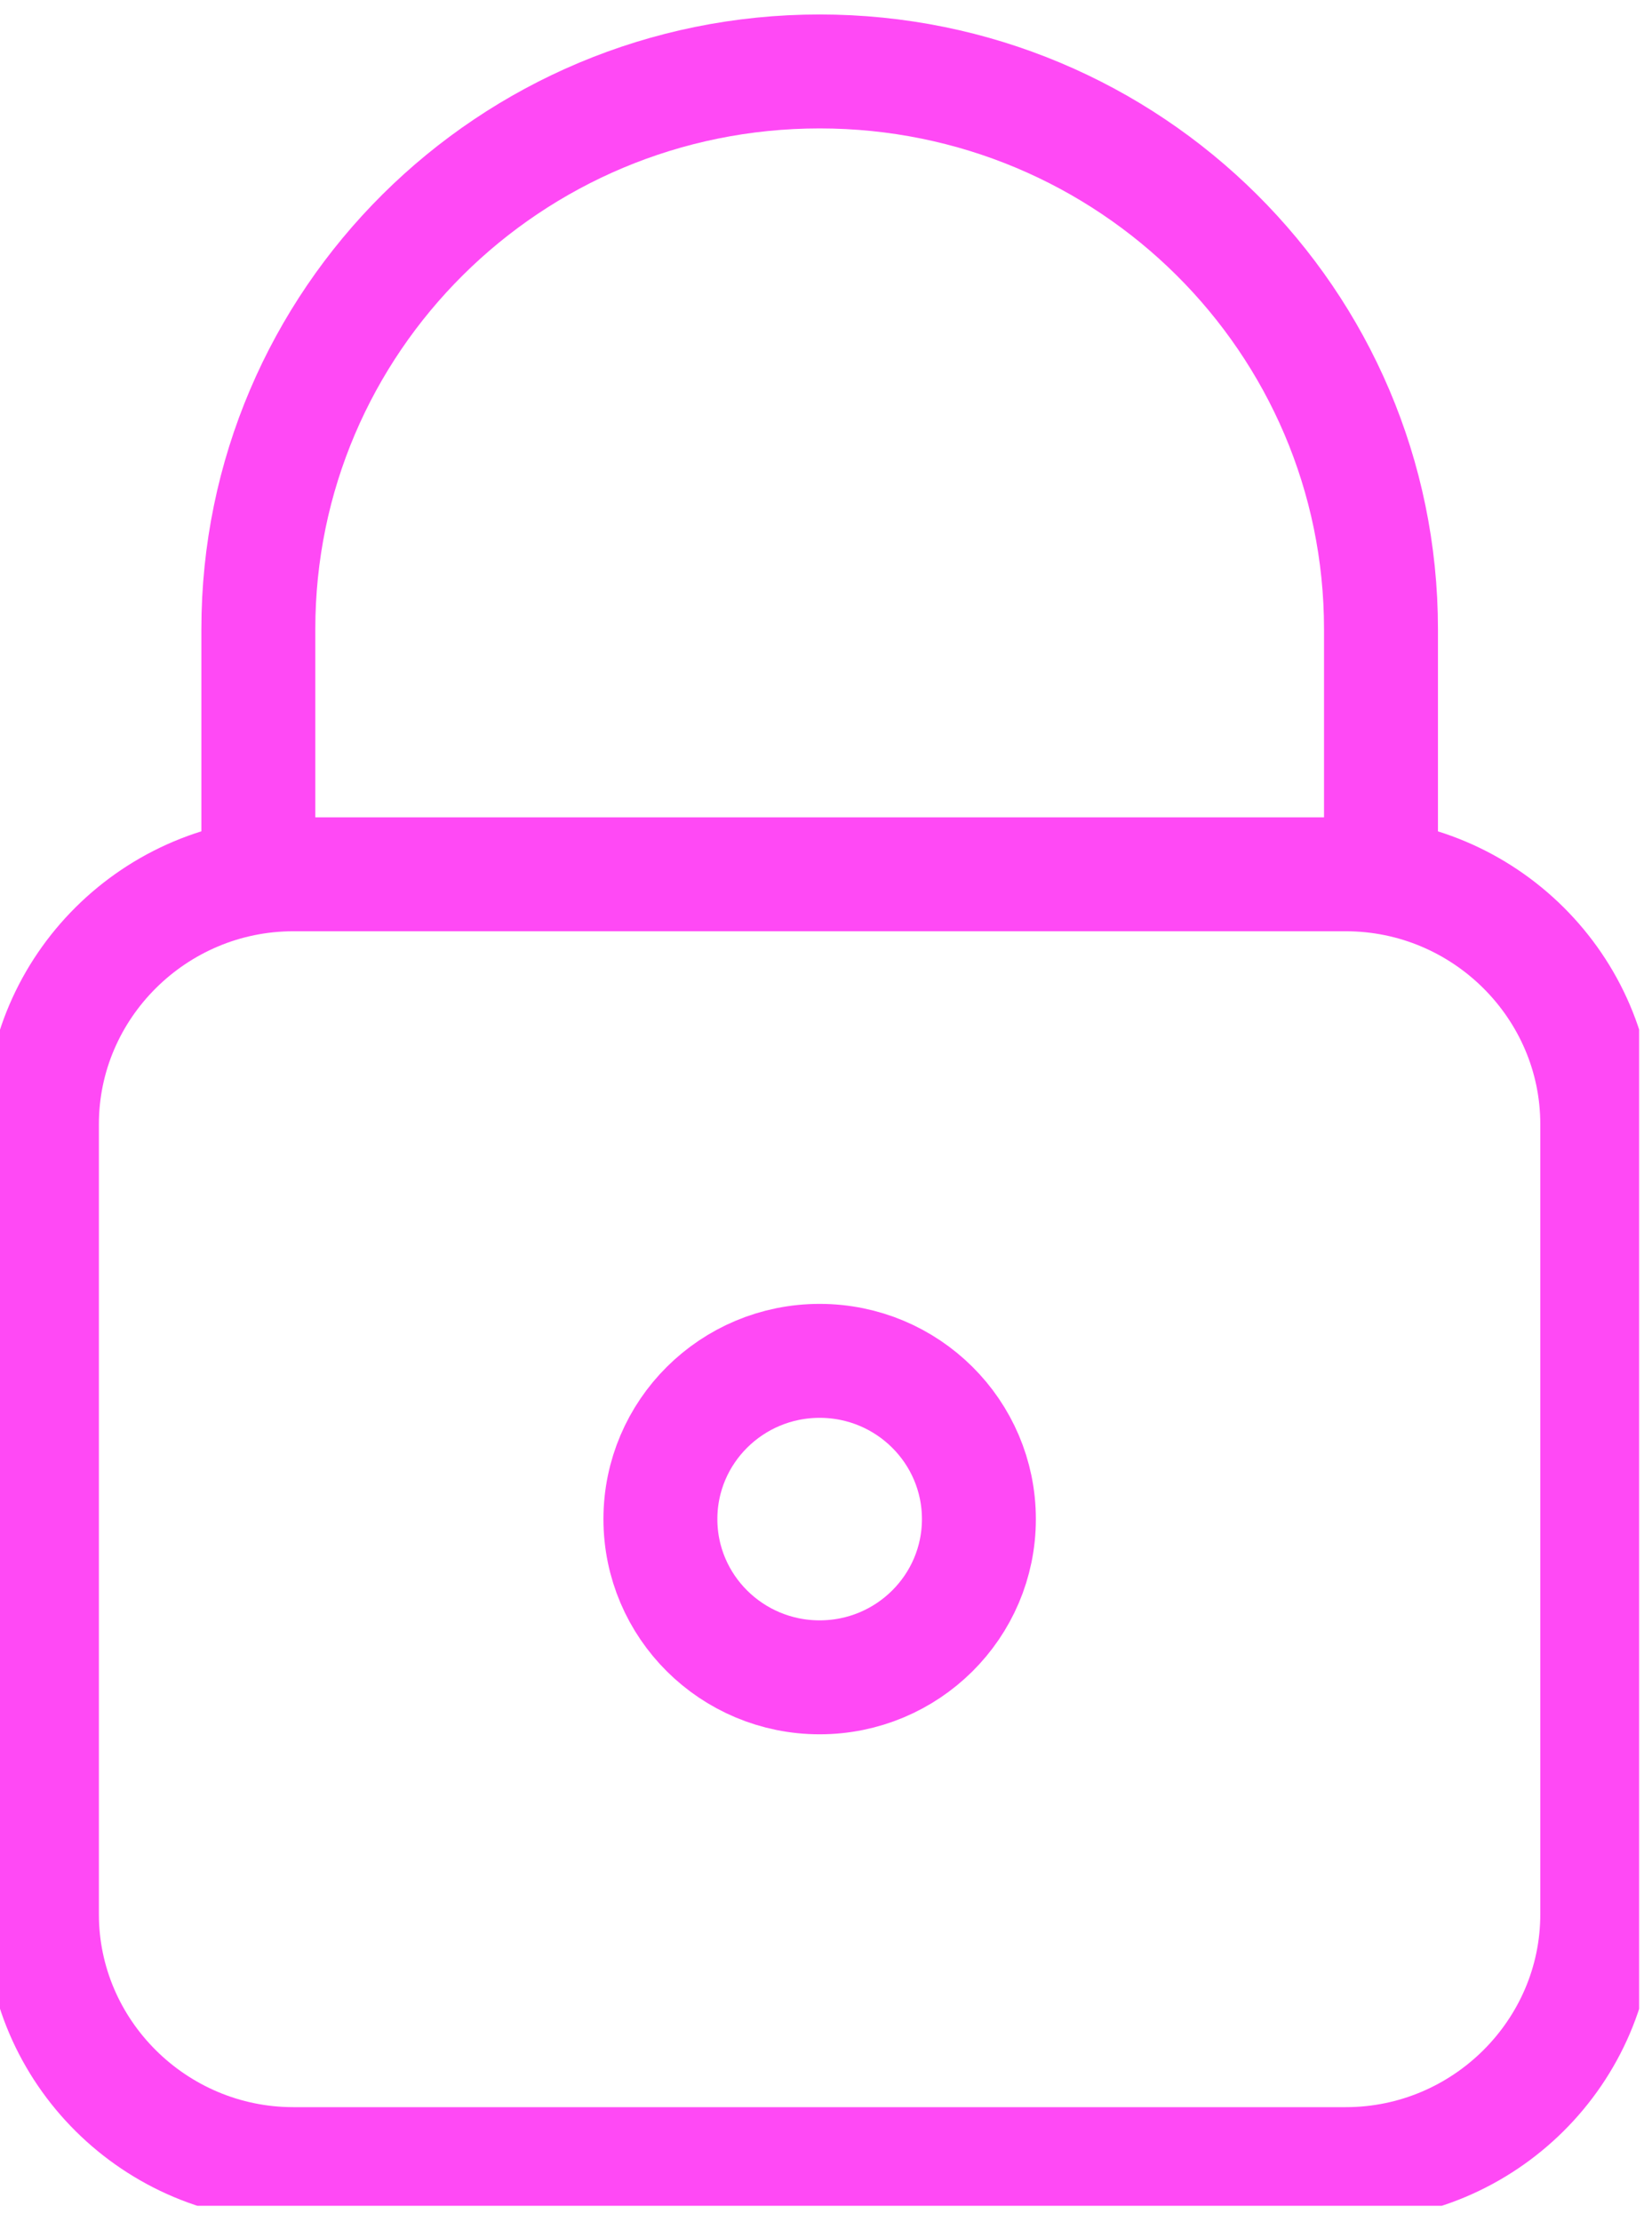 <svg width="58" height="78" viewBox="0 0 58 78" fill="none" xmlns="http://www.w3.org/2000/svg">
<g clip-path="url(#clip0_425_671)">
<path d="M56.078 63.477V67.197C56.078 72.02 52.105 75.967 47.25 75.967H10.299C5.444 75.967 1.472 72.02 1.472 67.197V39.461C1.472 34.637 5.444 30.69 10.299 30.69H47.25C52.105 30.69 56.078 34.637 56.078 39.461V63.477Z" stroke="#FF49F5" stroke-width="4" stroke-linecap="round" stroke-linejoin="round"/>
<path d="M48.485 30.69V22.088C48.485 11.271 39.665 2.508 28.778 2.508C17.89 2.508 9.07 11.271 9.07 22.088V30.142" stroke="#FF49F5" stroke-width="4" stroke-linecap="round" stroke-linejoin="round"/>
<path d="M28.777 58.879C31.865 58.879 34.368 56.392 34.368 53.325C34.368 50.257 31.865 47.77 28.777 47.77C25.69 47.77 23.186 50.257 23.186 53.325C23.186 56.392 25.69 58.879 28.777 58.879Z" stroke="#FF49F5" stroke-width="4" stroke-linecap="round" stroke-linejoin="round"/>
</g>
<defs>
<clipPath id="clip0_425_671">
<rect width="57.548" height="77.429" fill="white"/>
</clipPath>
</defs>
</svg>
